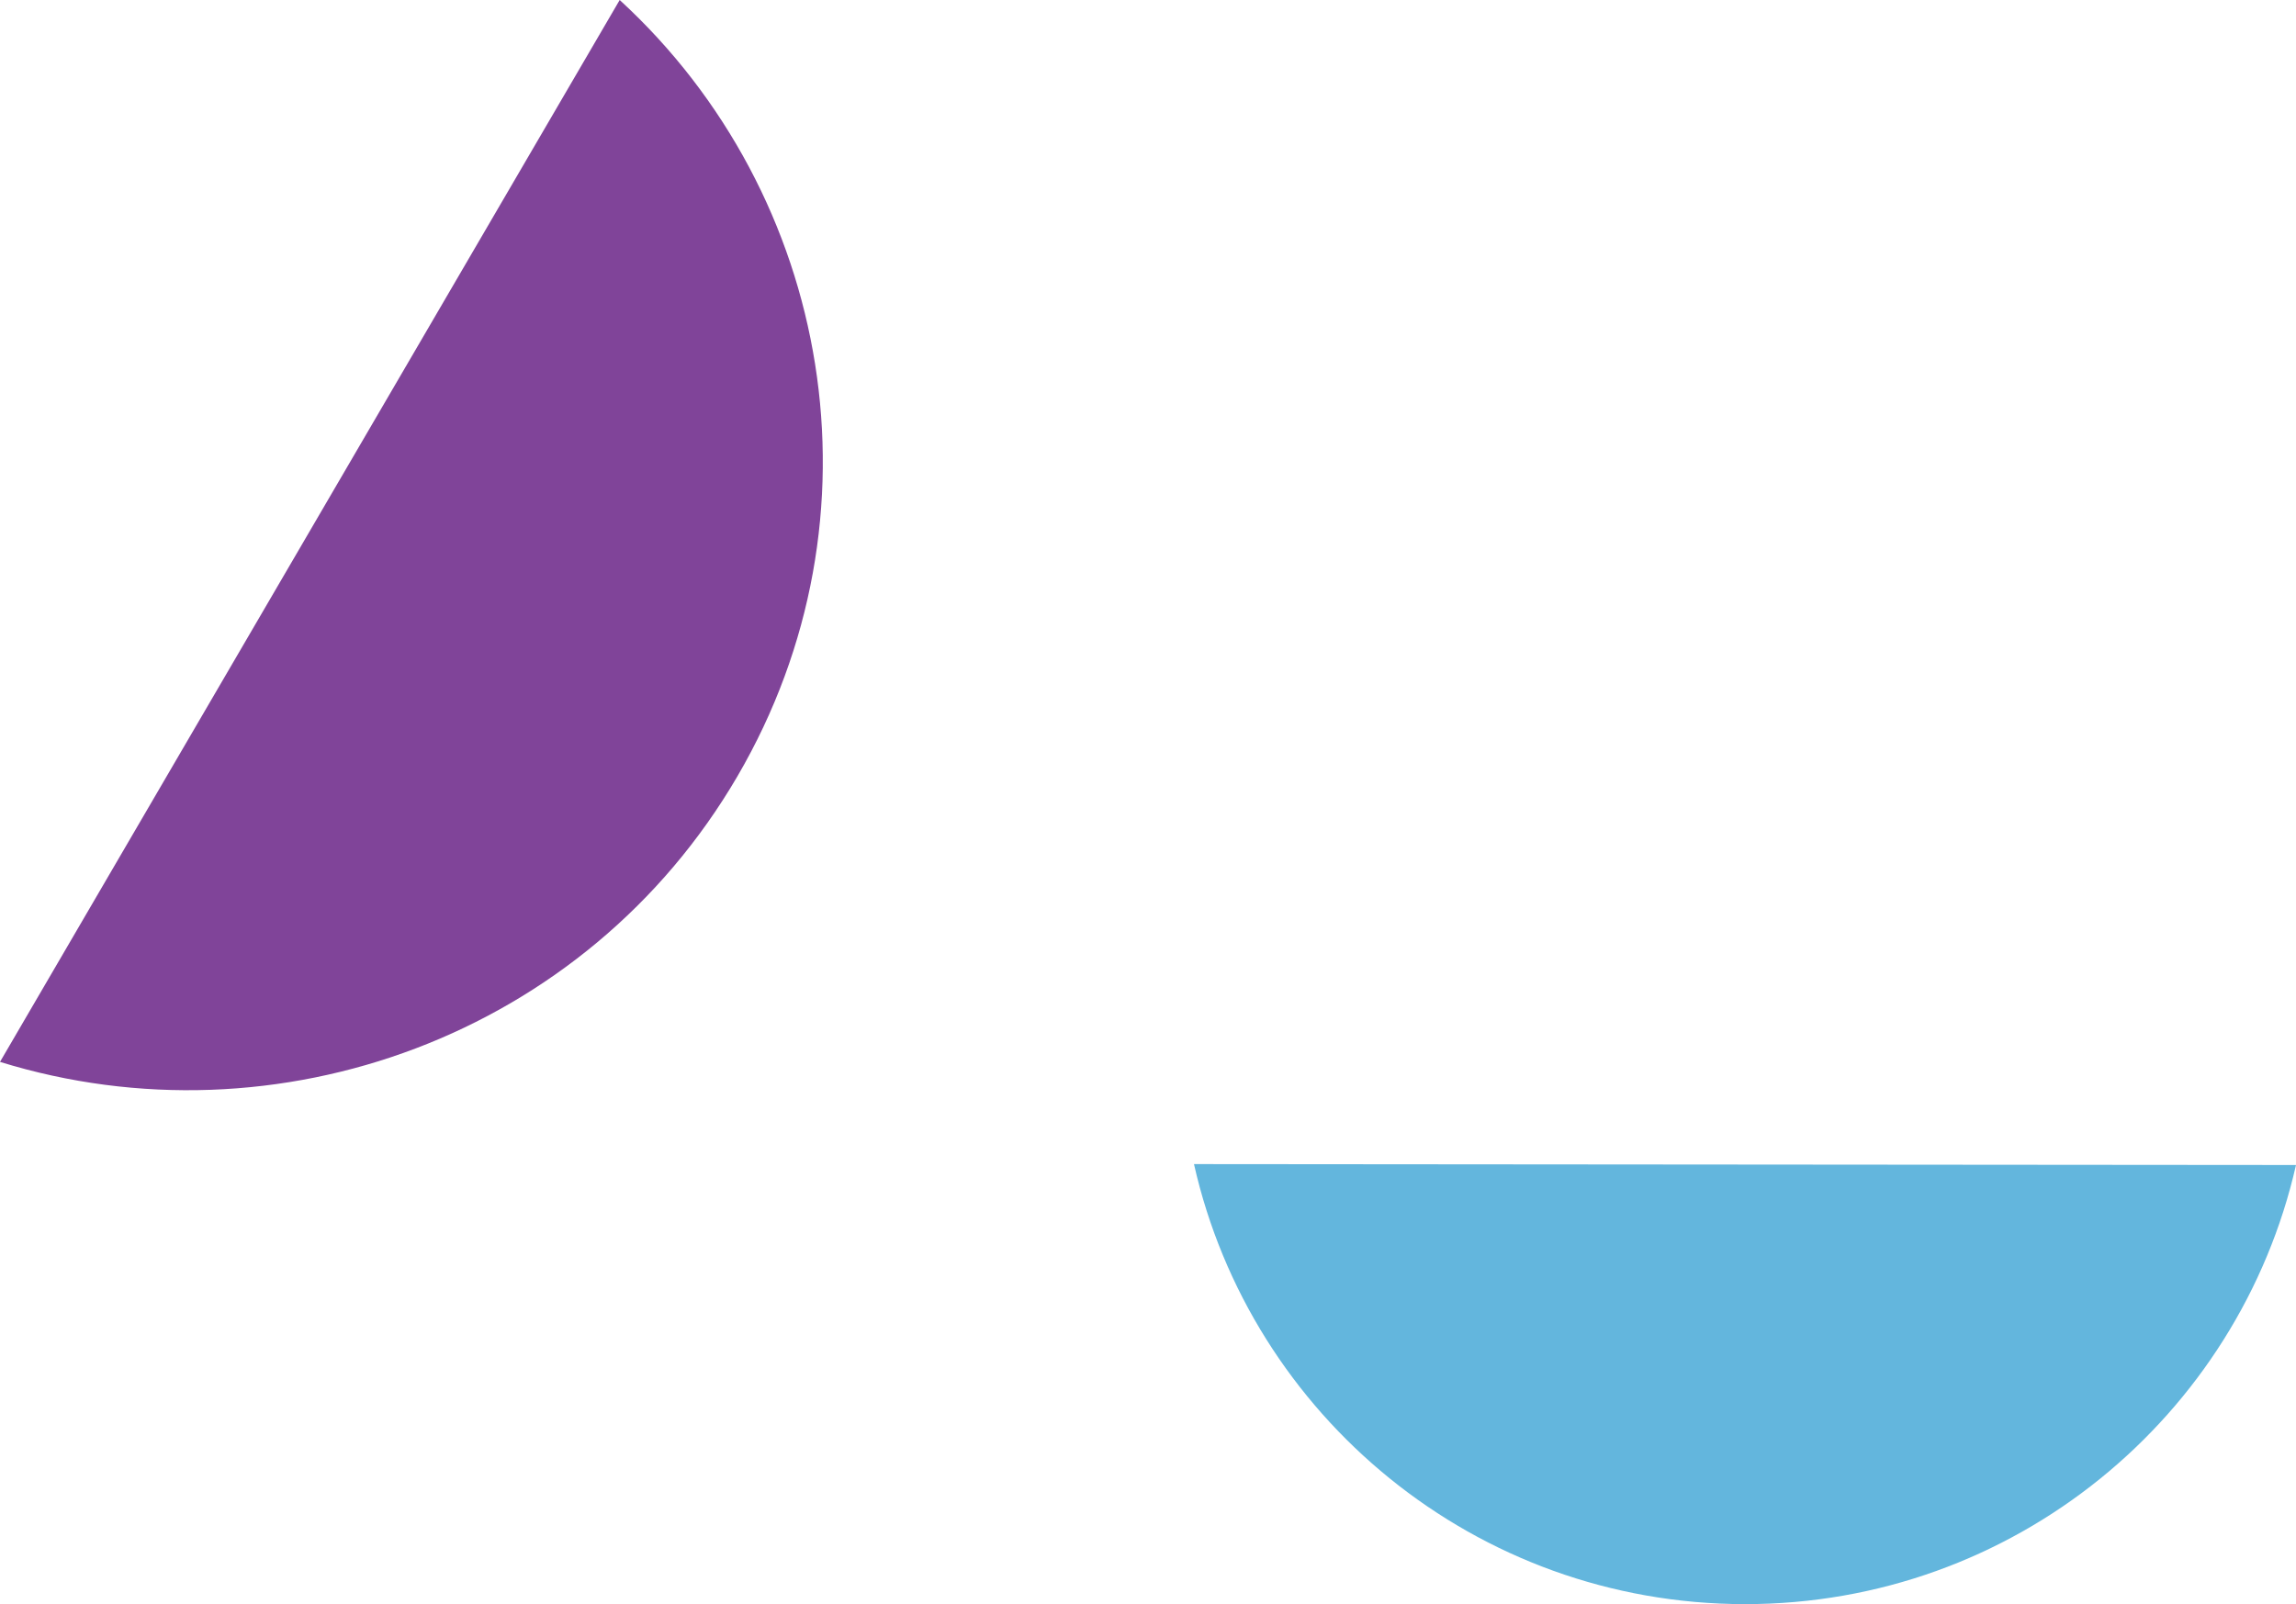 <?xml version="1.0" encoding="UTF-8"?>
<svg width="1398px" height="977px" viewBox="0 0 1398 977" version="1.1" xmlns="http://www.w3.org/2000/svg" xmlns:xlink="http://www.w3.org/1999/xlink">
    <!-- Generator: Sketch 62 (91390) - https://sketch.com -->
    <title>bg-faqs-md</title>
    <desc>Created with Sketch.</desc>
    <g id="Page-1" stroke="none" stroke-width="1" fill="none" fill-rule="evenodd">
        <g id="Artboard" transform="translate(-3739, -5242)" fill-rule="nonzero">
            <g id="bg-faqs-md" transform="translate(3739, 5242)">
                <path d="M449.024,472.776 C541.153,314.867 506.869,118.924 377.319,0 L0,646.75 C168.54,698.847 356.895,630.686 449.024,472.776 Z" id="Path" fill="#804499"></path>
                <path d="M1062.28,977 C1226.12,977.137 1363.2,862.767 1398,709.548 L727,709 C761.548,862.276 898.447,976.863 1062.28,977 Z" id="Path" fill="#63B6DD"></path>
            </g>
        </g>
    </g>
</svg>